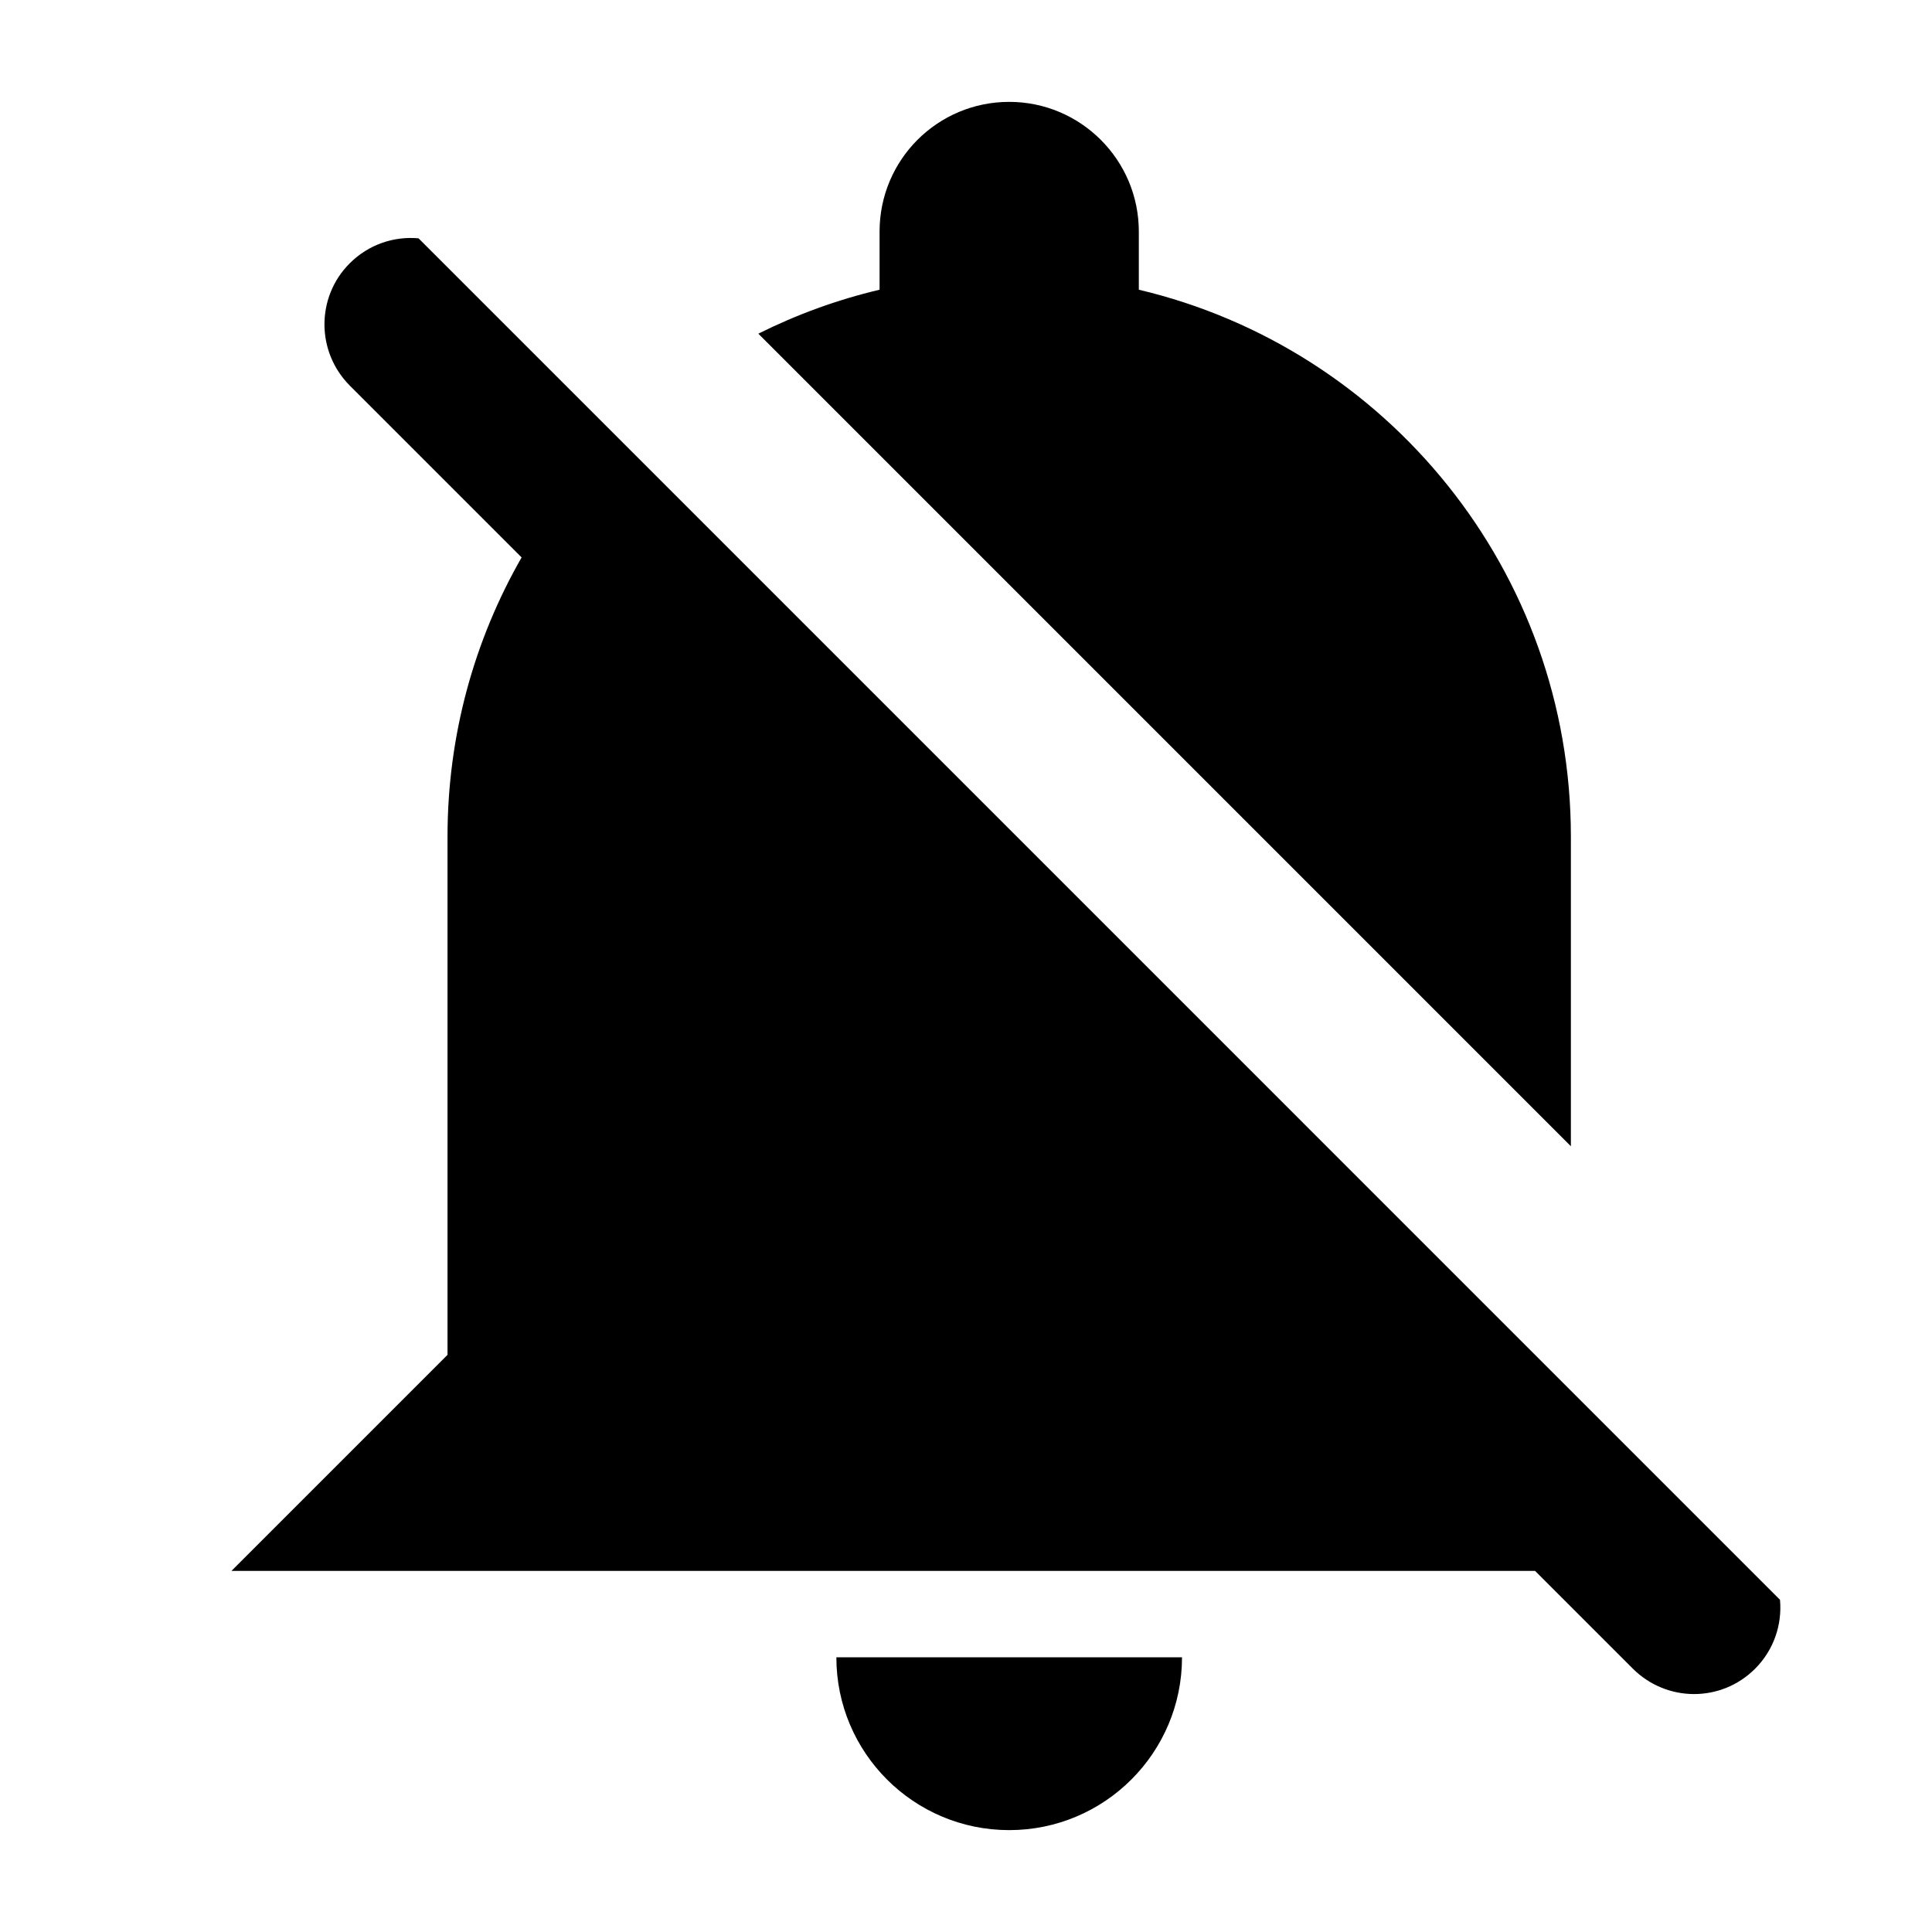 <?xml version="1.0" encoding="UTF-8"?>
<!-- Uploaded to: ICON Repo, www.svgrepo.com, Generator: ICON Repo Mixer Tools -->
<svg fill="#000000" width="800px" height="800px" version="1.1" viewBox="144 144 512 512" xmlns="http://www.w3.org/2000/svg">
 <path d="m560.3 447.77v-82.051c0-70.422-48.844-129.43-114.5-144.94v-15.414c0-18.98-15.418-34.367-34.352-34.367-18.973 0-34.352 15.332-34.352 34.367v15.414c-11.258 2.66-22.023 6.598-32.129 11.652zm-305.38-240.61c-6.512-0.594-13.223 1.605-18.242 6.621-8.945 8.945-8.922 23.465 0.051 32.438l45.504 45.504c-12.496 21.797-19.637 47.059-19.637 73.996v194.59h288.22l25.867 25.867c8.969 8.973 23.43 9.055 32.434 0.051 4.996-4.996 7.195-11.73 6.598-18.27zm7.676 295.89v57.25h-57.254zm148.85 125.95c25.293 0 45.801-20.508 45.801-45.801h-91.602c0 25.293 20.504 45.801 45.801 45.801z" fill-rule="evenodd"/>
</svg>